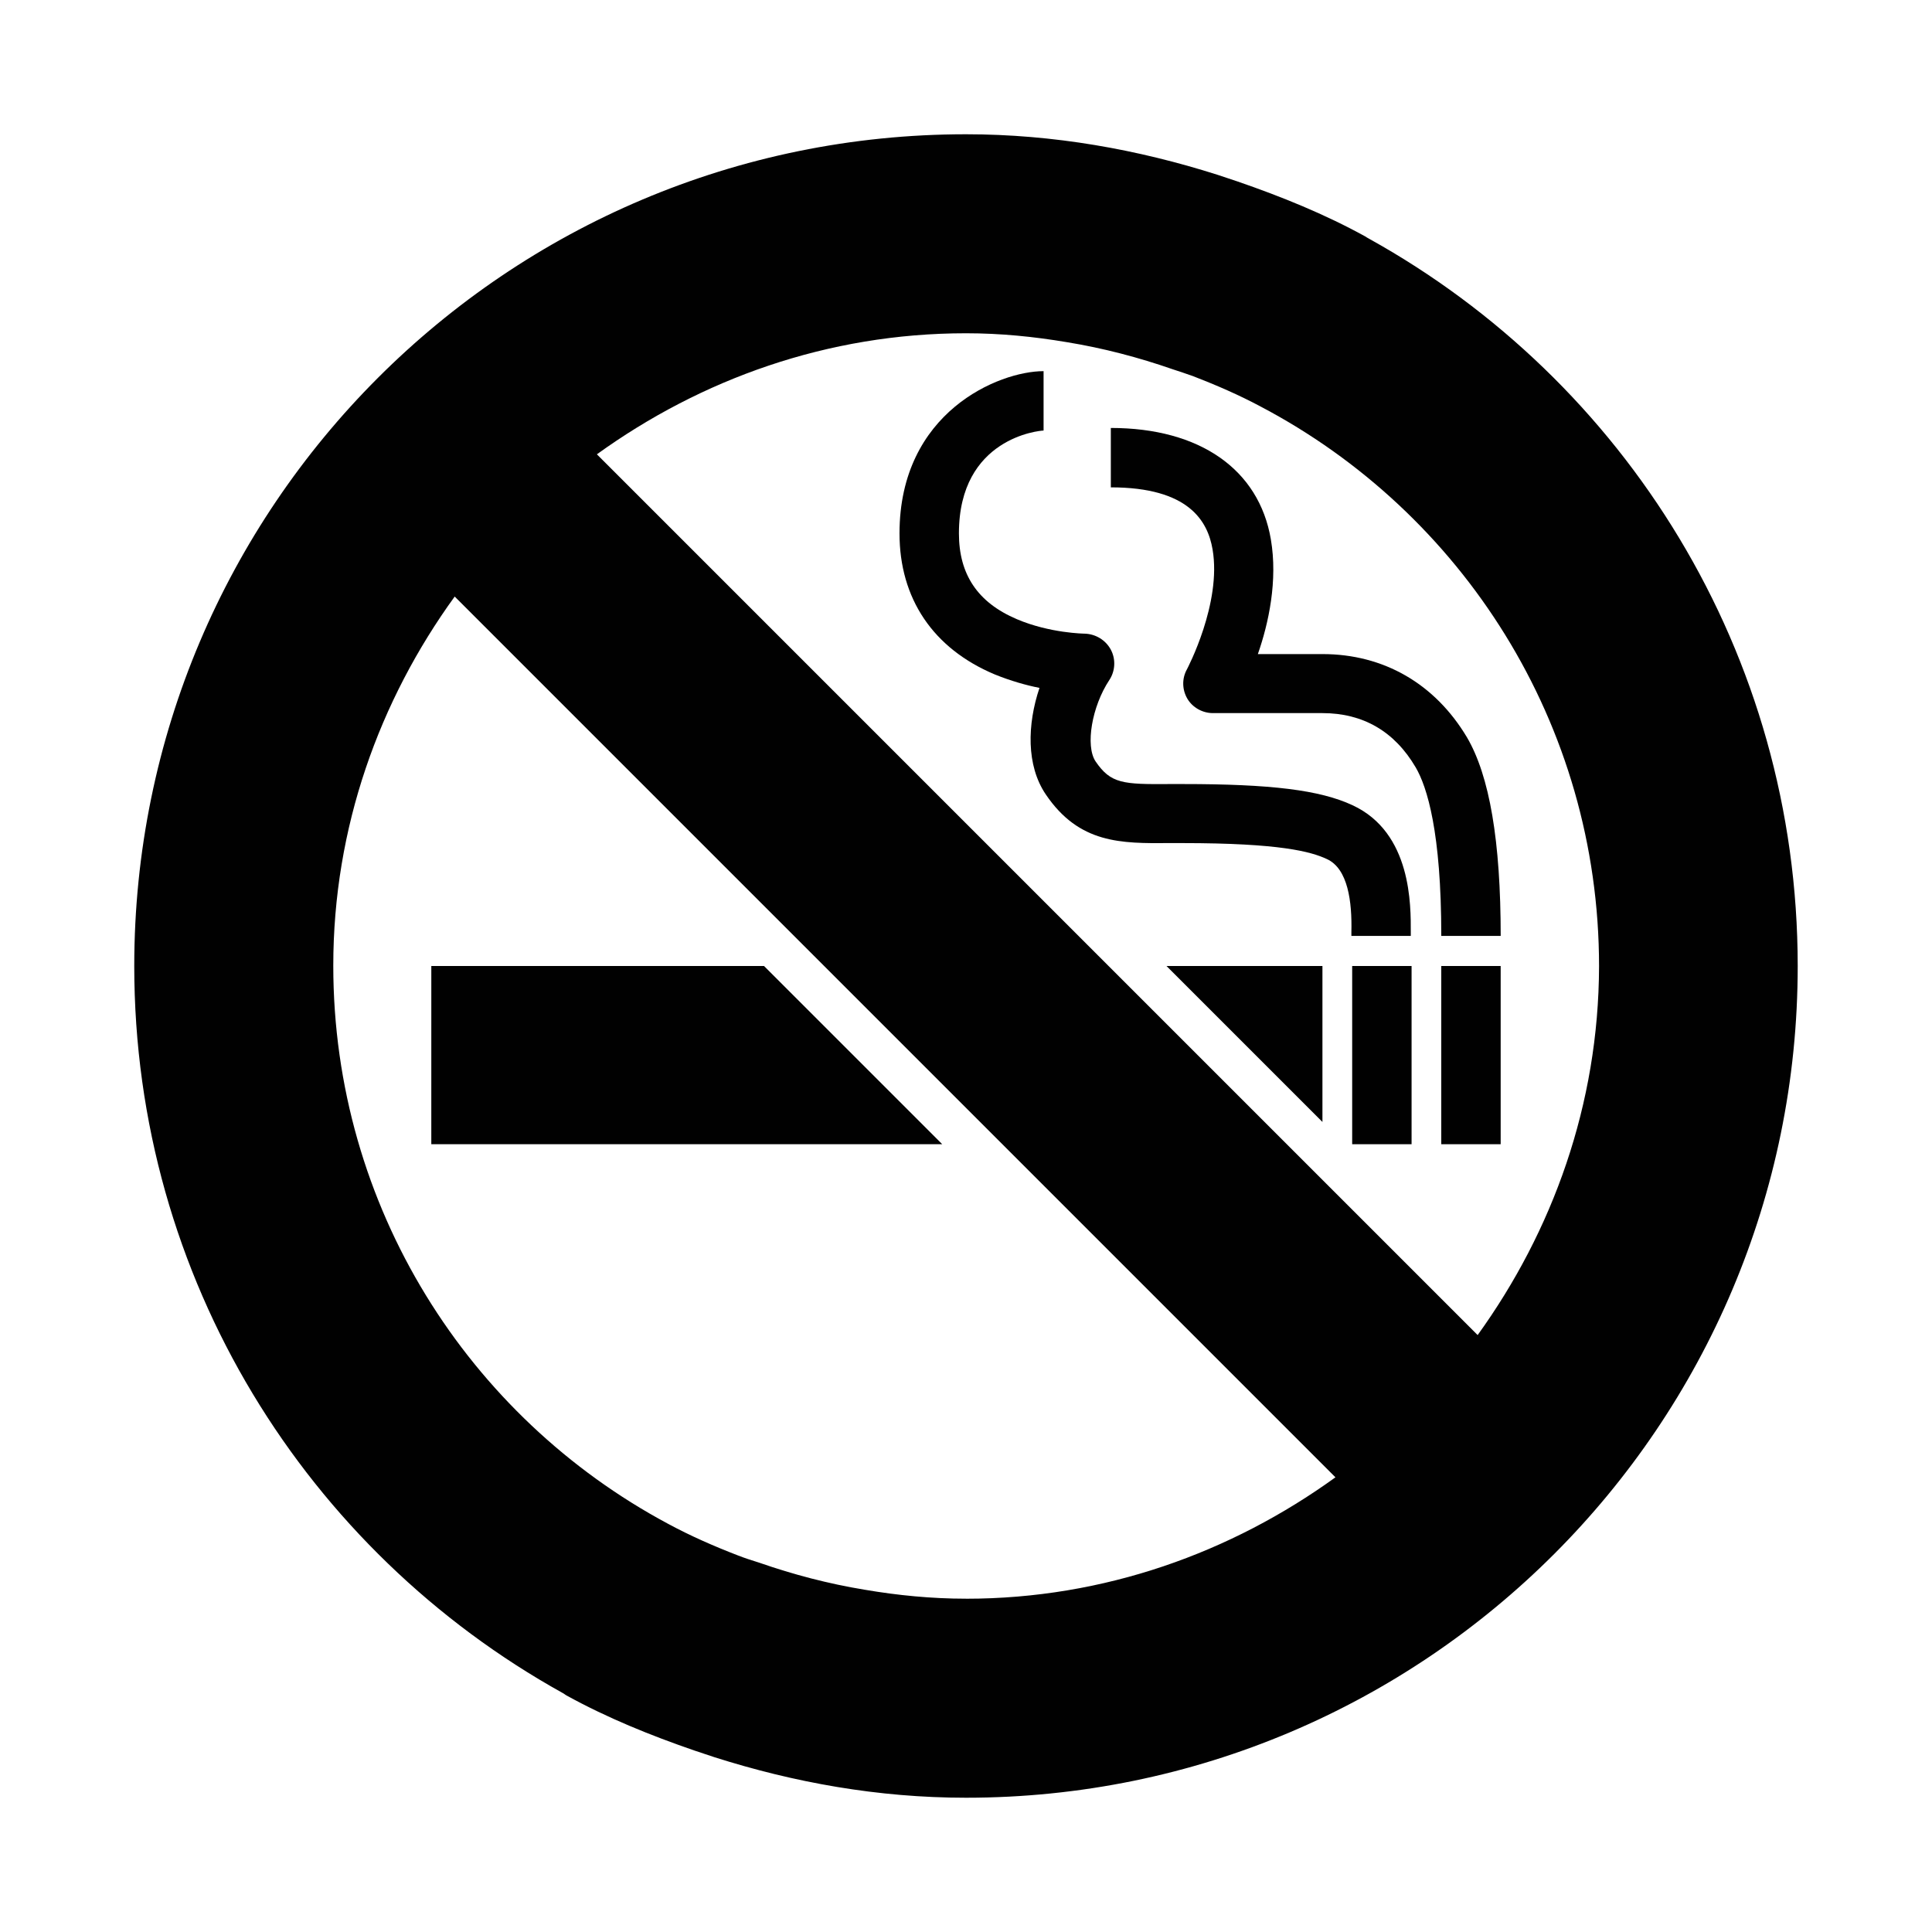 <?xml version="1.0" encoding="UTF-8"?>
<!-- Uploaded to: SVG Repo, www.svgrepo.com, Generator: SVG Repo Mixer Tools -->
<svg width="800px" height="800px" version="1.1" viewBox="144 144 512 512" xmlns="http://www.w3.org/2000/svg">
 <g fill="#010101">
  <path d="m502.34 400h15.742v47.23h-15.742z"/>
  <path d="m258.3 447.23h135.4l-47.23-47.23h-88.168z"/>
  <path d="m506.76 207.23c-0.395-0.195-0.688-0.395-0.984-0.59-10.727-5.902-22.141-10.527-33.852-14.562-1.77-0.59-3.543-1.18-5.312-1.77-21.055-6.691-43.391-10.727-66.613-10.727-121.72 0-220.42 98.695-220.42 220.42 0 82.953 45.855 155.08 113.55 192.67 0.395 0.195 0.688 0.492 1.082 0.688 10.727 5.902 22.141 10.527 33.852 14.562 1.77 0.59 3.543 1.18 5.312 1.77 21.059 6.691 43.297 10.727 66.617 10.727 121.72 0 220.42-98.695 220.42-220.42-0.004-82.949-45.855-155.18-113.66-192.77zm-106.76 360.44c-9.152 0-18.105-0.887-26.766-2.363-9.645-1.574-18.992-4.035-28.043-7.184-1.871-0.59-3.738-1.18-5.512-1.871-6.394-2.461-12.695-5.215-18.695-8.461-52.742-28.242-88.66-83.836-88.66-147.89 0-36.605 12.203-70.258 32.176-97.809l233.41 233.41c-27.648 19.977-61.305 32.176-97.906 32.176zm135.59-69.863-233.41-233.41c27.551-19.875 61.105-32.078 97.809-32.078 9.152 0 18.008 0.887 26.766 2.363 9.645 1.574 18.992 4.035 28.043 7.184 1.77 0.59 3.641 1.18 5.512 1.871 6.102 2.363 12.004 4.922 17.711 7.969 53.332 28.043 89.742 83.934 89.742 148.39-0.098 36.605-12.297 70.16-32.176 97.711z"/>
  <path d="m494.46 441.33v-41.328h-41.328z"/>
  <path d="m525.95 400h15.742v47.23h-15.742z"/>
  <path d="m502.43 357.39c-8.66-4.035-21.648-5.609-44.871-5.609h-3.543c-12.496 0.098-15.645-0.098-19.68-6.004-2.754-4.133-0.984-14.562 3.641-21.551 1.574-2.363 1.77-5.512 0.395-8.07-1.379-2.559-4.035-4.133-6.887-4.231-0.098 0-9.25-0.098-18.008-3.836-10.43-4.43-15.352-11.906-15.352-22.73 0-25.387 21.453-27.258 22.434-27.258v-15.742c-11.809 0-38.18 10.824-38.18 43 0 17.219 8.855 30.504 25.289 37.391 4.133 1.672 8.266 2.856 11.809 3.543-3.246 9.645-3.543 20.566 1.672 28.242 8.855 13.086 19.977 12.988 32.766 12.891h3.445c25.879 0 34.047 2.262 38.277 4.231 5.609 2.559 6.691 11.316 6.496 19.387v0.984h15.742v-0.984c0.004-6.984 0.297-26.371-15.445-33.652z"/>
  <path d="m541.7 392.12c0-25.289-2.953-42.508-8.953-52.742-8.465-14.168-22.043-22.039-38.281-22.039h-17.121c2.856-8.168 5.312-19.484 3.445-30.406-3.148-18.5-18.793-29.52-42.41-29.52v15.742c20.664 0 25.684 8.953 26.961 16.434 2.461 14.27-6.691 31.586-6.789 31.785-1.379 2.461-1.277 5.41 0.098 7.773 1.379 2.363 4.035 3.836 6.789 3.836h29.027c10.727 0 19.09 4.82 24.699 14.367 3.051 5.215 6.789 17.219 6.789 44.672h15.746z"/>
 </g>
</svg>